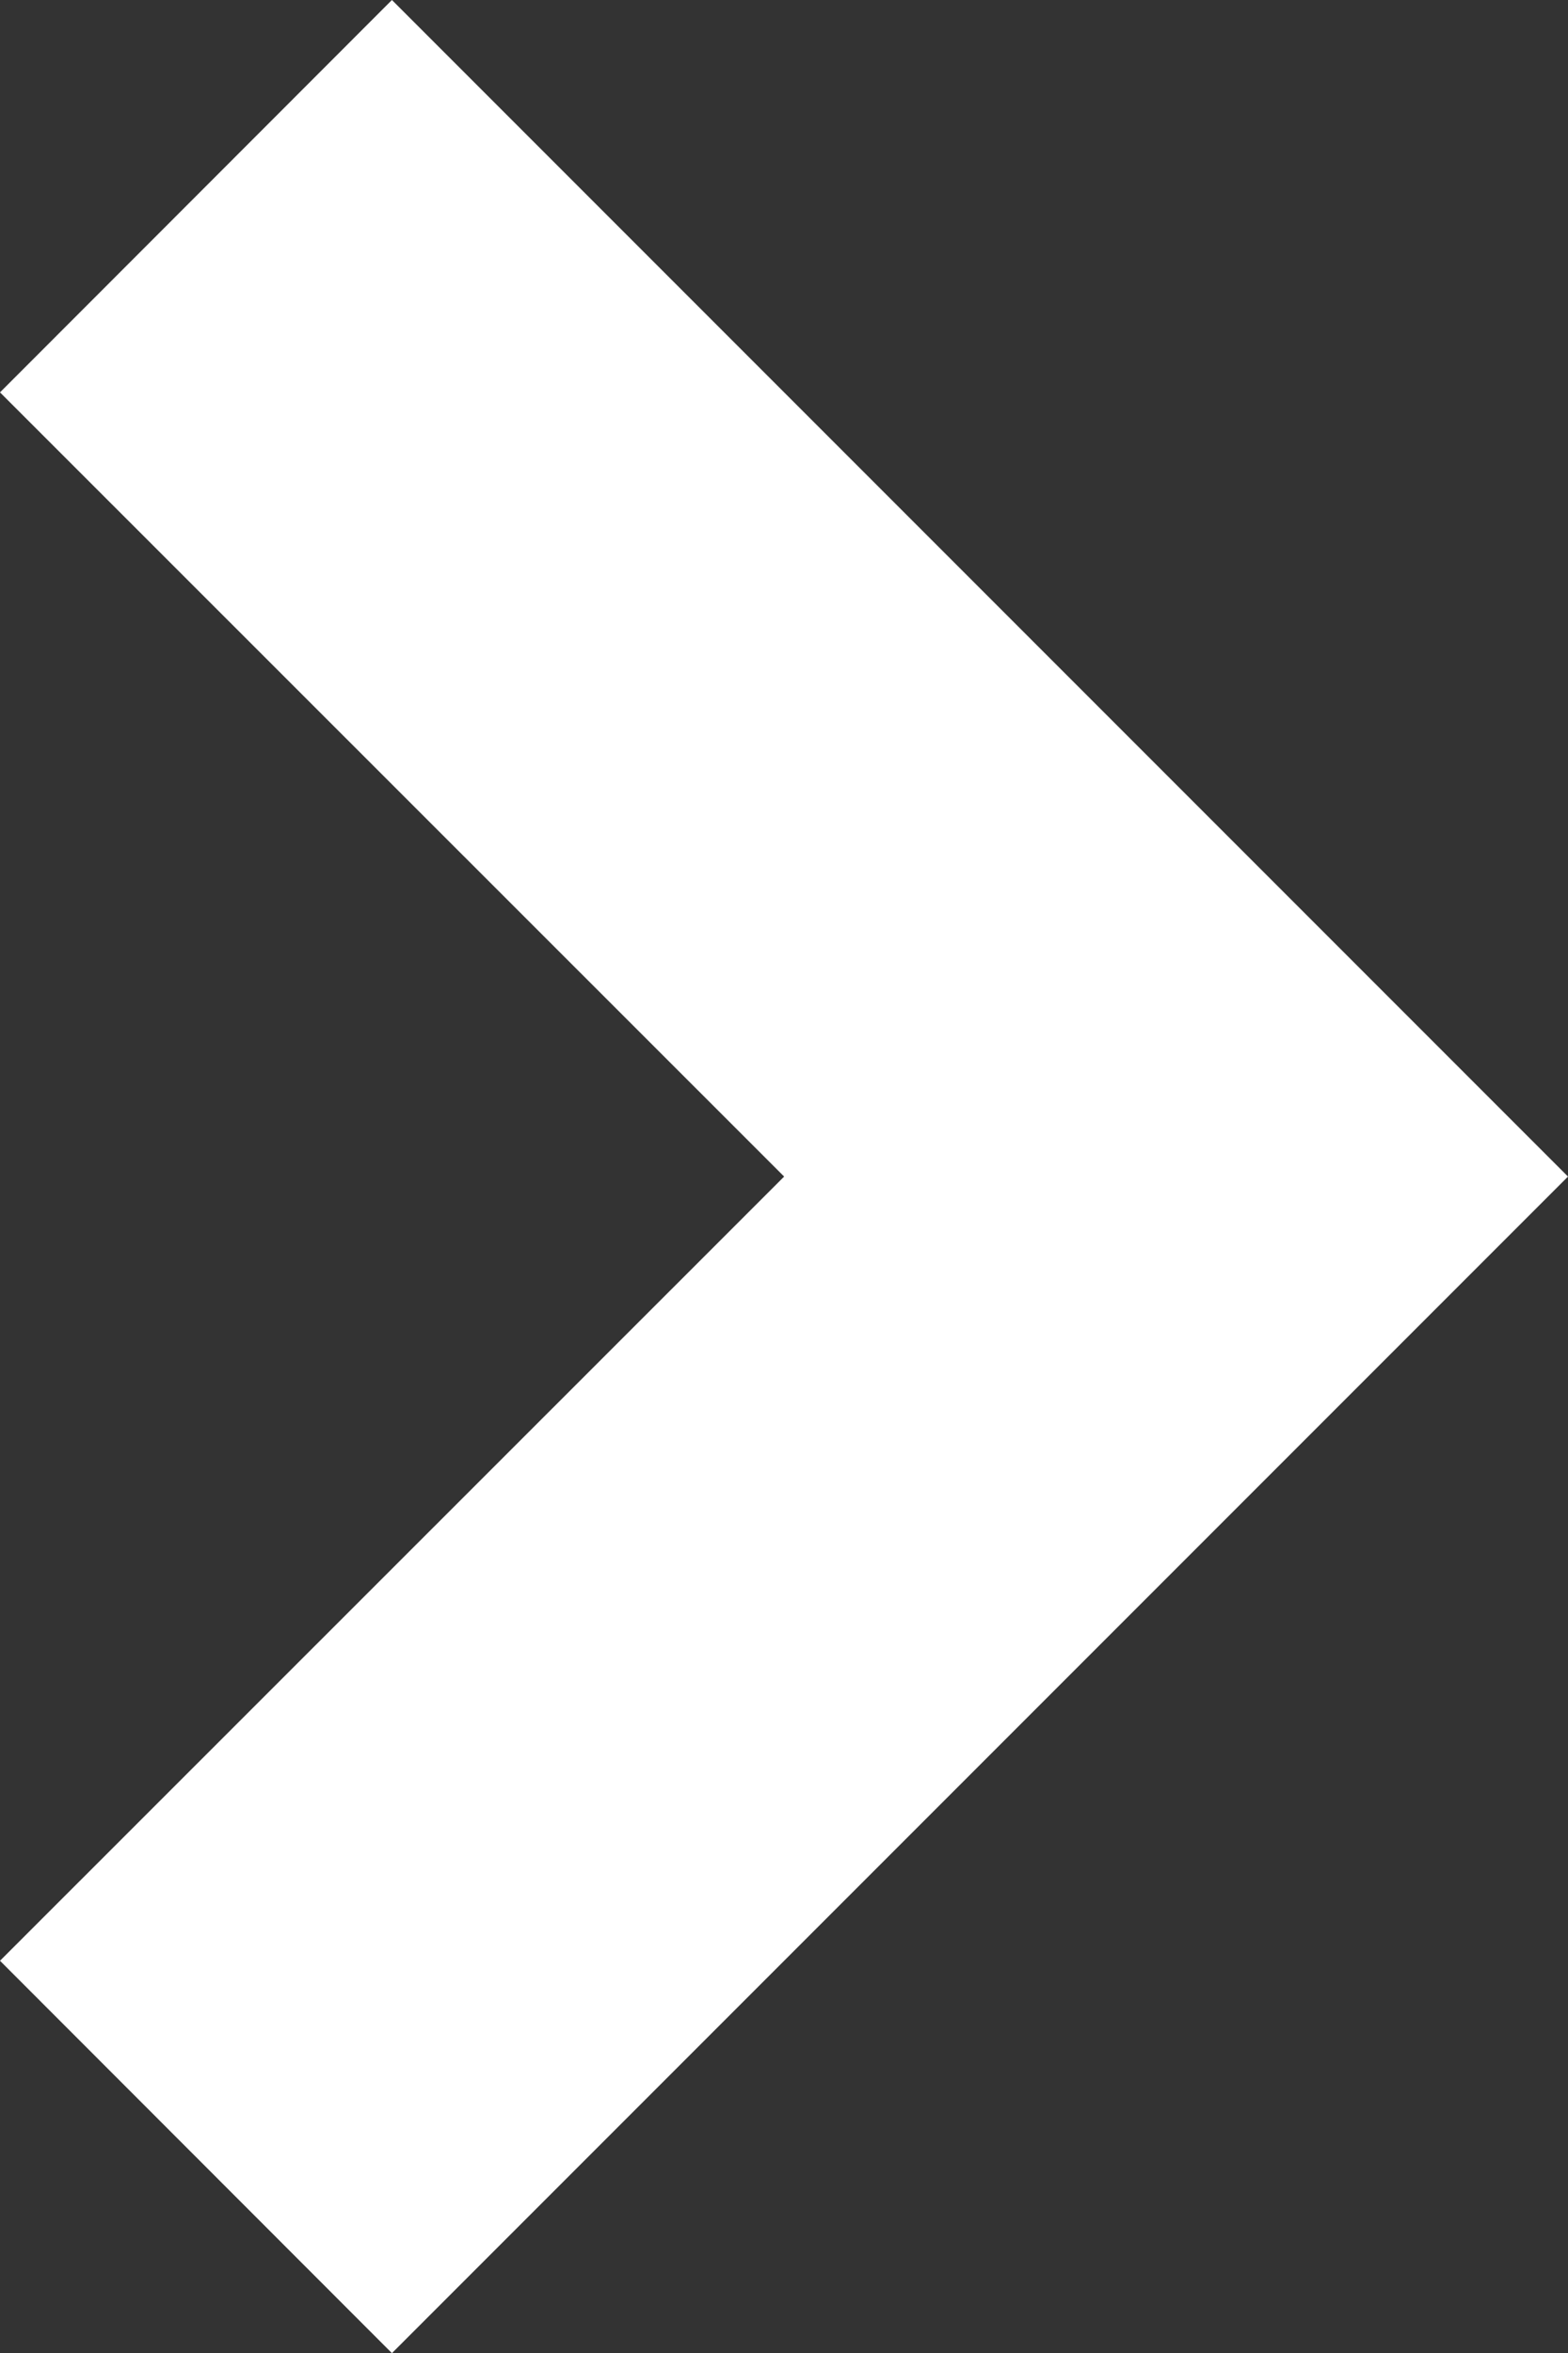 <svg xmlns="http://www.w3.org/2000/svg" width="5.657" height="8.486" viewBox="0 0 5.657 8.486">
  <rect x="0" y="0" width="5.657" height="8.486" fill="#333333" stroke="none"/>
  <path id="Path_10" data-name="Path 10" d="M12,15,7.757,10.757,9.172,9.343,12,12.172l2.828-2.829,1.415,1.414Z" transform="translate(-9.343 16.243) rotate(-90)" fill="#ffffff"/>
</svg>
